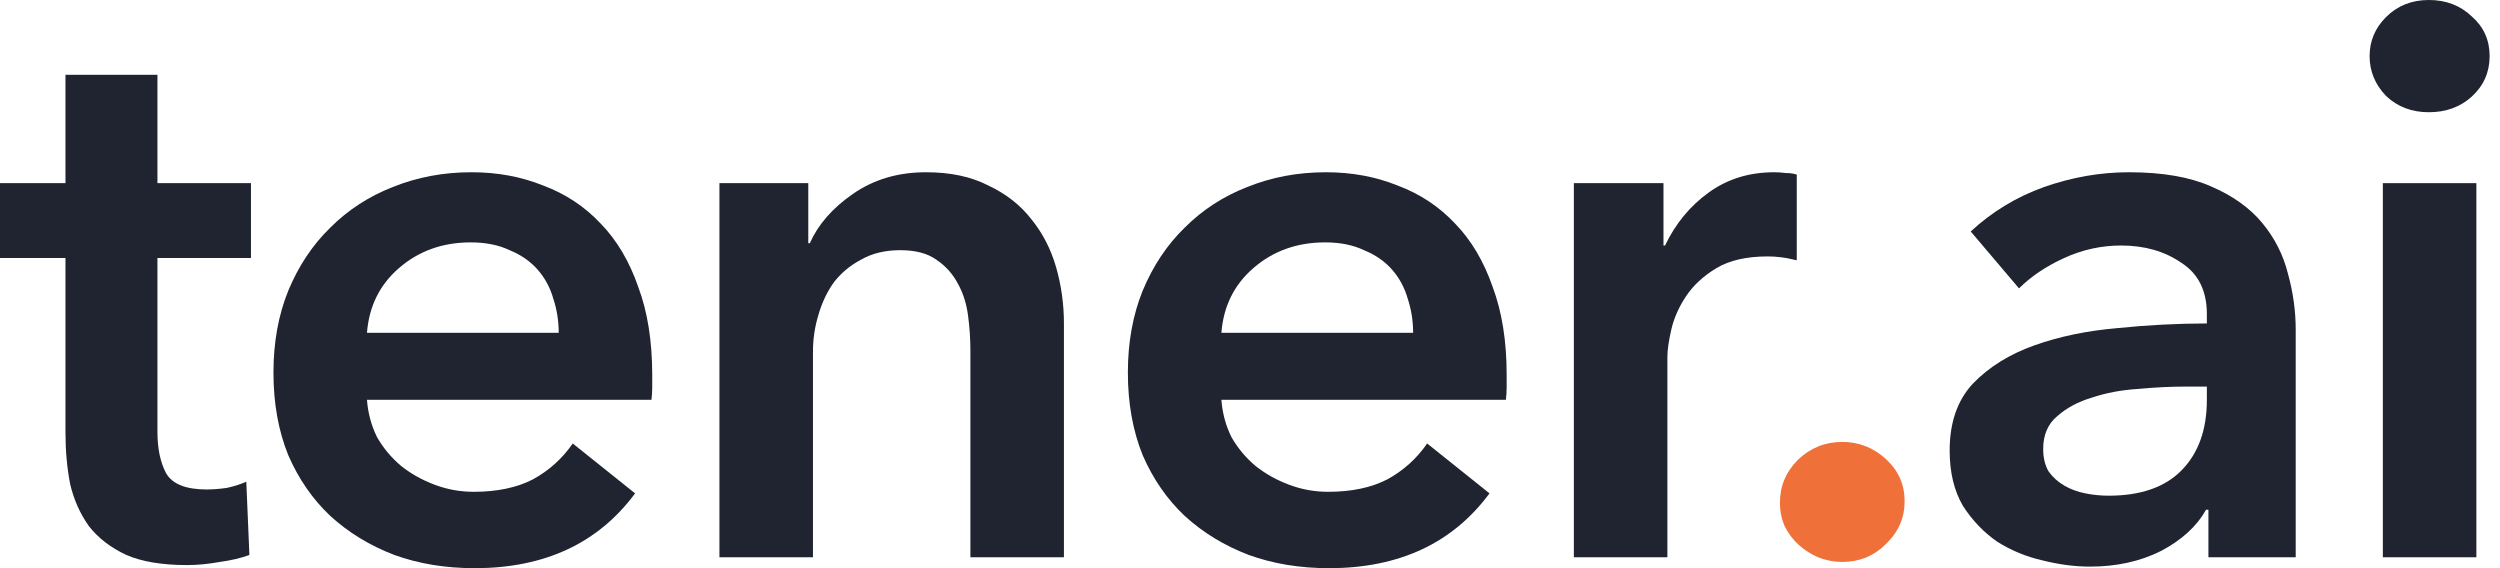 <?xml version="1.0" encoding="UTF-8"?> <svg xmlns="http://www.w3.org/2000/svg" width="176" height="40" viewBox="0 0 176 40" fill="none"><path d="M155.473 35.885H155.308C154.65 37.055 153.589 38.025 152.126 38.793C150.663 39.525 148.998 39.89 147.133 39.89C146.072 39.89 144.956 39.744 143.786 39.451C142.652 39.195 141.591 38.756 140.603 38.134C139.652 37.476 138.847 36.635 138.189 35.61C137.567 34.55 137.256 33.251 137.256 31.715C137.256 29.739 137.805 28.166 138.902 26.996C140.036 25.825 141.481 24.929 143.237 24.307C144.993 23.685 146.931 23.283 149.053 23.1C151.211 22.881 153.315 22.771 155.363 22.771V22.112C155.363 20.466 154.76 19.259 153.552 18.491C152.382 17.686 150.973 17.284 149.327 17.284C147.937 17.284 146.602 17.576 145.322 18.162C144.042 18.747 142.981 19.46 142.139 20.302L138.738 16.296C140.237 14.906 141.957 13.864 143.895 13.169C145.871 12.474 147.864 12.126 149.876 12.126C152.217 12.126 154.138 12.455 155.637 13.114C157.174 13.772 158.381 14.632 159.259 15.693C160.137 16.753 160.74 17.942 161.07 19.259C161.435 20.576 161.618 21.893 161.618 23.21V39.232H155.473V35.885ZM155.363 27.215H153.882C152.821 27.215 151.705 27.27 150.535 27.38C149.364 27.453 148.285 27.654 147.297 27.983C146.31 28.276 145.487 28.715 144.828 29.3C144.17 29.849 143.84 30.617 143.84 31.605C143.84 32.227 143.968 32.757 144.225 33.196C144.517 33.599 144.883 33.928 145.322 34.184C145.761 34.44 146.255 34.623 146.803 34.733C147.352 34.842 147.901 34.897 148.449 34.897C150.717 34.897 152.437 34.294 153.607 33.086C154.778 31.879 155.363 30.233 155.363 28.148V27.215Z" fill="#1F2430"></path><path d="M110.799 12.894H117.109V17.284H117.219C117.951 15.748 118.975 14.504 120.292 13.553C121.609 12.602 123.145 12.126 124.901 12.126C125.157 12.126 125.431 12.144 125.724 12.181C126.017 12.181 126.273 12.218 126.492 12.291V18.326C126.053 18.217 125.669 18.143 125.34 18.107C125.047 18.07 124.755 18.052 124.462 18.052C122.962 18.052 121.755 18.326 120.84 18.875C119.926 19.424 119.213 20.082 118.701 20.85C118.188 21.619 117.841 22.405 117.658 23.21C117.475 24.015 117.384 24.655 117.384 25.13V39.232H110.799V12.894Z" fill="#1F2430"></path><path d="M99.484 23.429C99.484 22.588 99.356 21.783 99.1 21.015C98.881 20.247 98.515 19.57 98.003 18.985C97.49 18.4 96.832 17.942 96.027 17.613C95.259 17.247 94.345 17.064 93.284 17.064C91.308 17.064 89.626 17.668 88.236 18.875C86.882 20.046 86.132 21.564 85.986 23.429H99.484ZM106.069 26.392C106.069 26.685 106.069 26.978 106.069 27.27C106.069 27.563 106.05 27.855 106.014 28.148H85.986C86.059 29.099 86.297 29.977 86.7 30.782C87.138 31.55 87.705 32.227 88.4 32.812C89.096 33.361 89.882 33.8 90.76 34.129C91.638 34.458 92.552 34.623 93.503 34.623C95.149 34.623 96.54 34.33 97.673 33.745C98.807 33.123 99.74 32.282 100.472 31.221L104.861 34.733C102.264 38.244 98.496 40 93.558 40C91.51 40 89.626 39.689 87.907 39.067C86.187 38.409 84.688 37.494 83.407 36.324C82.164 35.153 81.176 33.727 80.444 32.044C79.749 30.325 79.402 28.386 79.402 26.228C79.402 24.106 79.749 22.186 80.444 20.466C81.176 18.71 82.164 17.229 83.407 16.022C84.651 14.778 86.114 13.827 87.797 13.169C89.516 12.474 91.363 12.126 93.339 12.126C95.168 12.126 96.85 12.437 98.387 13.059C99.96 13.644 101.313 14.54 102.447 15.748C103.581 16.918 104.459 18.4 105.081 20.192C105.739 21.948 106.069 24.015 106.069 26.392Z" fill="#1F2430"></path><path d="M50.648 12.894H56.903V17.119H57.013C57.599 15.802 58.604 14.65 60.031 13.662C61.494 12.638 63.214 12.126 65.189 12.126C66.908 12.126 68.371 12.437 69.578 13.059C70.822 13.644 71.828 14.431 72.596 15.418C73.401 16.406 73.986 17.54 74.352 18.82C74.718 20.101 74.901 21.417 74.901 22.771V39.232H68.316V24.636C68.316 23.868 68.261 23.064 68.152 22.222C68.042 21.381 67.804 20.631 67.438 19.973C67.073 19.277 66.561 18.71 65.902 18.271C65.28 17.833 64.439 17.613 63.378 17.613C62.317 17.613 61.403 17.833 60.635 18.271C59.866 18.674 59.226 19.204 58.714 19.863C58.239 20.521 57.873 21.289 57.617 22.167C57.361 23.009 57.233 23.868 57.233 24.746V39.232H50.648V12.894Z" fill="#1F2430"></path><path d="M39.333 23.429C39.333 22.588 39.205 21.783 38.949 21.015C38.73 20.247 38.364 19.57 37.852 18.985C37.34 18.4 36.681 17.942 35.876 17.613C35.108 17.247 34.194 17.064 33.133 17.064C31.157 17.064 29.475 17.668 28.085 18.875C26.731 20.046 25.981 21.564 25.835 23.429H39.333ZM45.917 26.392C45.917 26.685 45.917 26.978 45.917 27.27C45.917 27.563 45.899 27.855 45.863 28.148H25.835C25.908 29.099 26.146 29.977 26.548 30.782C26.987 31.55 27.554 32.227 28.249 32.812C28.944 33.361 29.731 33.8 30.609 34.129C31.487 34.458 32.401 34.623 33.352 34.623C34.998 34.623 36.388 34.33 37.522 33.745C38.656 33.123 39.589 32.282 40.321 31.221L44.71 34.733C42.113 38.244 38.345 40 33.407 40C31.359 40 29.475 39.689 27.756 39.067C26.036 38.409 24.537 37.494 23.256 36.324C22.012 35.153 21.025 33.727 20.293 32.044C19.598 30.325 19.251 28.386 19.251 26.228C19.251 24.106 19.598 22.186 20.293 20.466C21.025 18.71 22.012 17.229 23.256 16.022C24.5 14.778 25.963 13.827 27.646 13.169C29.365 12.474 31.212 12.126 33.188 12.126C35.017 12.126 36.699 12.437 38.236 13.059C39.809 13.644 41.162 14.54 42.296 15.748C43.43 16.918 44.308 18.4 44.93 20.192C45.588 21.948 45.917 24.015 45.917 26.392Z" fill="#1F2430"></path><path d="M0 18.162V12.894H4.609V5.267H11.084V12.894H17.668V18.162H11.084V30.398C11.084 31.568 11.285 32.538 11.687 33.306C12.126 34.074 13.077 34.458 14.54 34.458C14.979 34.458 15.455 34.422 15.967 34.348C16.479 34.239 16.936 34.092 17.339 33.91L17.558 39.067C16.973 39.287 16.278 39.451 15.473 39.561C14.668 39.707 13.9 39.781 13.169 39.781C11.413 39.781 9.986 39.543 8.889 39.067C7.792 38.555 6.914 37.878 6.255 37.037C5.633 36.159 5.194 35.172 4.938 34.074C4.719 32.94 4.609 31.733 4.609 30.453V18.162H0Z" fill="#1F2430"></path><path d="M125.307 35.391C125.307 34.22 125.728 33.215 126.569 32.373C127.447 31.532 128.49 31.111 129.697 31.111C130.867 31.111 131.892 31.514 132.77 32.318C133.647 33.123 134.086 34.111 134.086 35.281C134.086 36.452 133.647 37.458 132.77 38.299C131.928 39.14 130.904 39.561 129.697 39.561C129.112 39.561 128.545 39.451 127.996 39.232C127.484 39.012 127.027 38.72 126.624 38.354C126.222 37.988 125.893 37.549 125.636 37.037C125.417 36.525 125.307 35.976 125.307 35.391Z" fill="#F07039"></path><path fill-rule="evenodd" clip-rule="evenodd" d="M174.337 12.894H167.753V39.232H174.337V12.894Z" fill="#1F2430"></path><path d="M166.82 3.951C166.82 2.89 167.204 1.975 167.972 1.207C168.777 0.402 169.783 0 170.99 0C172.197 0 173.203 0.384 174.008 1.152C174.849 1.884 175.27 2.817 175.27 3.951C175.27 5.085 174.849 6.036 174.008 6.804C173.203 7.535 172.197 7.901 170.99 7.901C169.783 7.901 168.777 7.517 167.972 6.749C167.204 5.944 166.82 5.011 166.82 3.951Z" fill="#1F2430"></path></svg> 